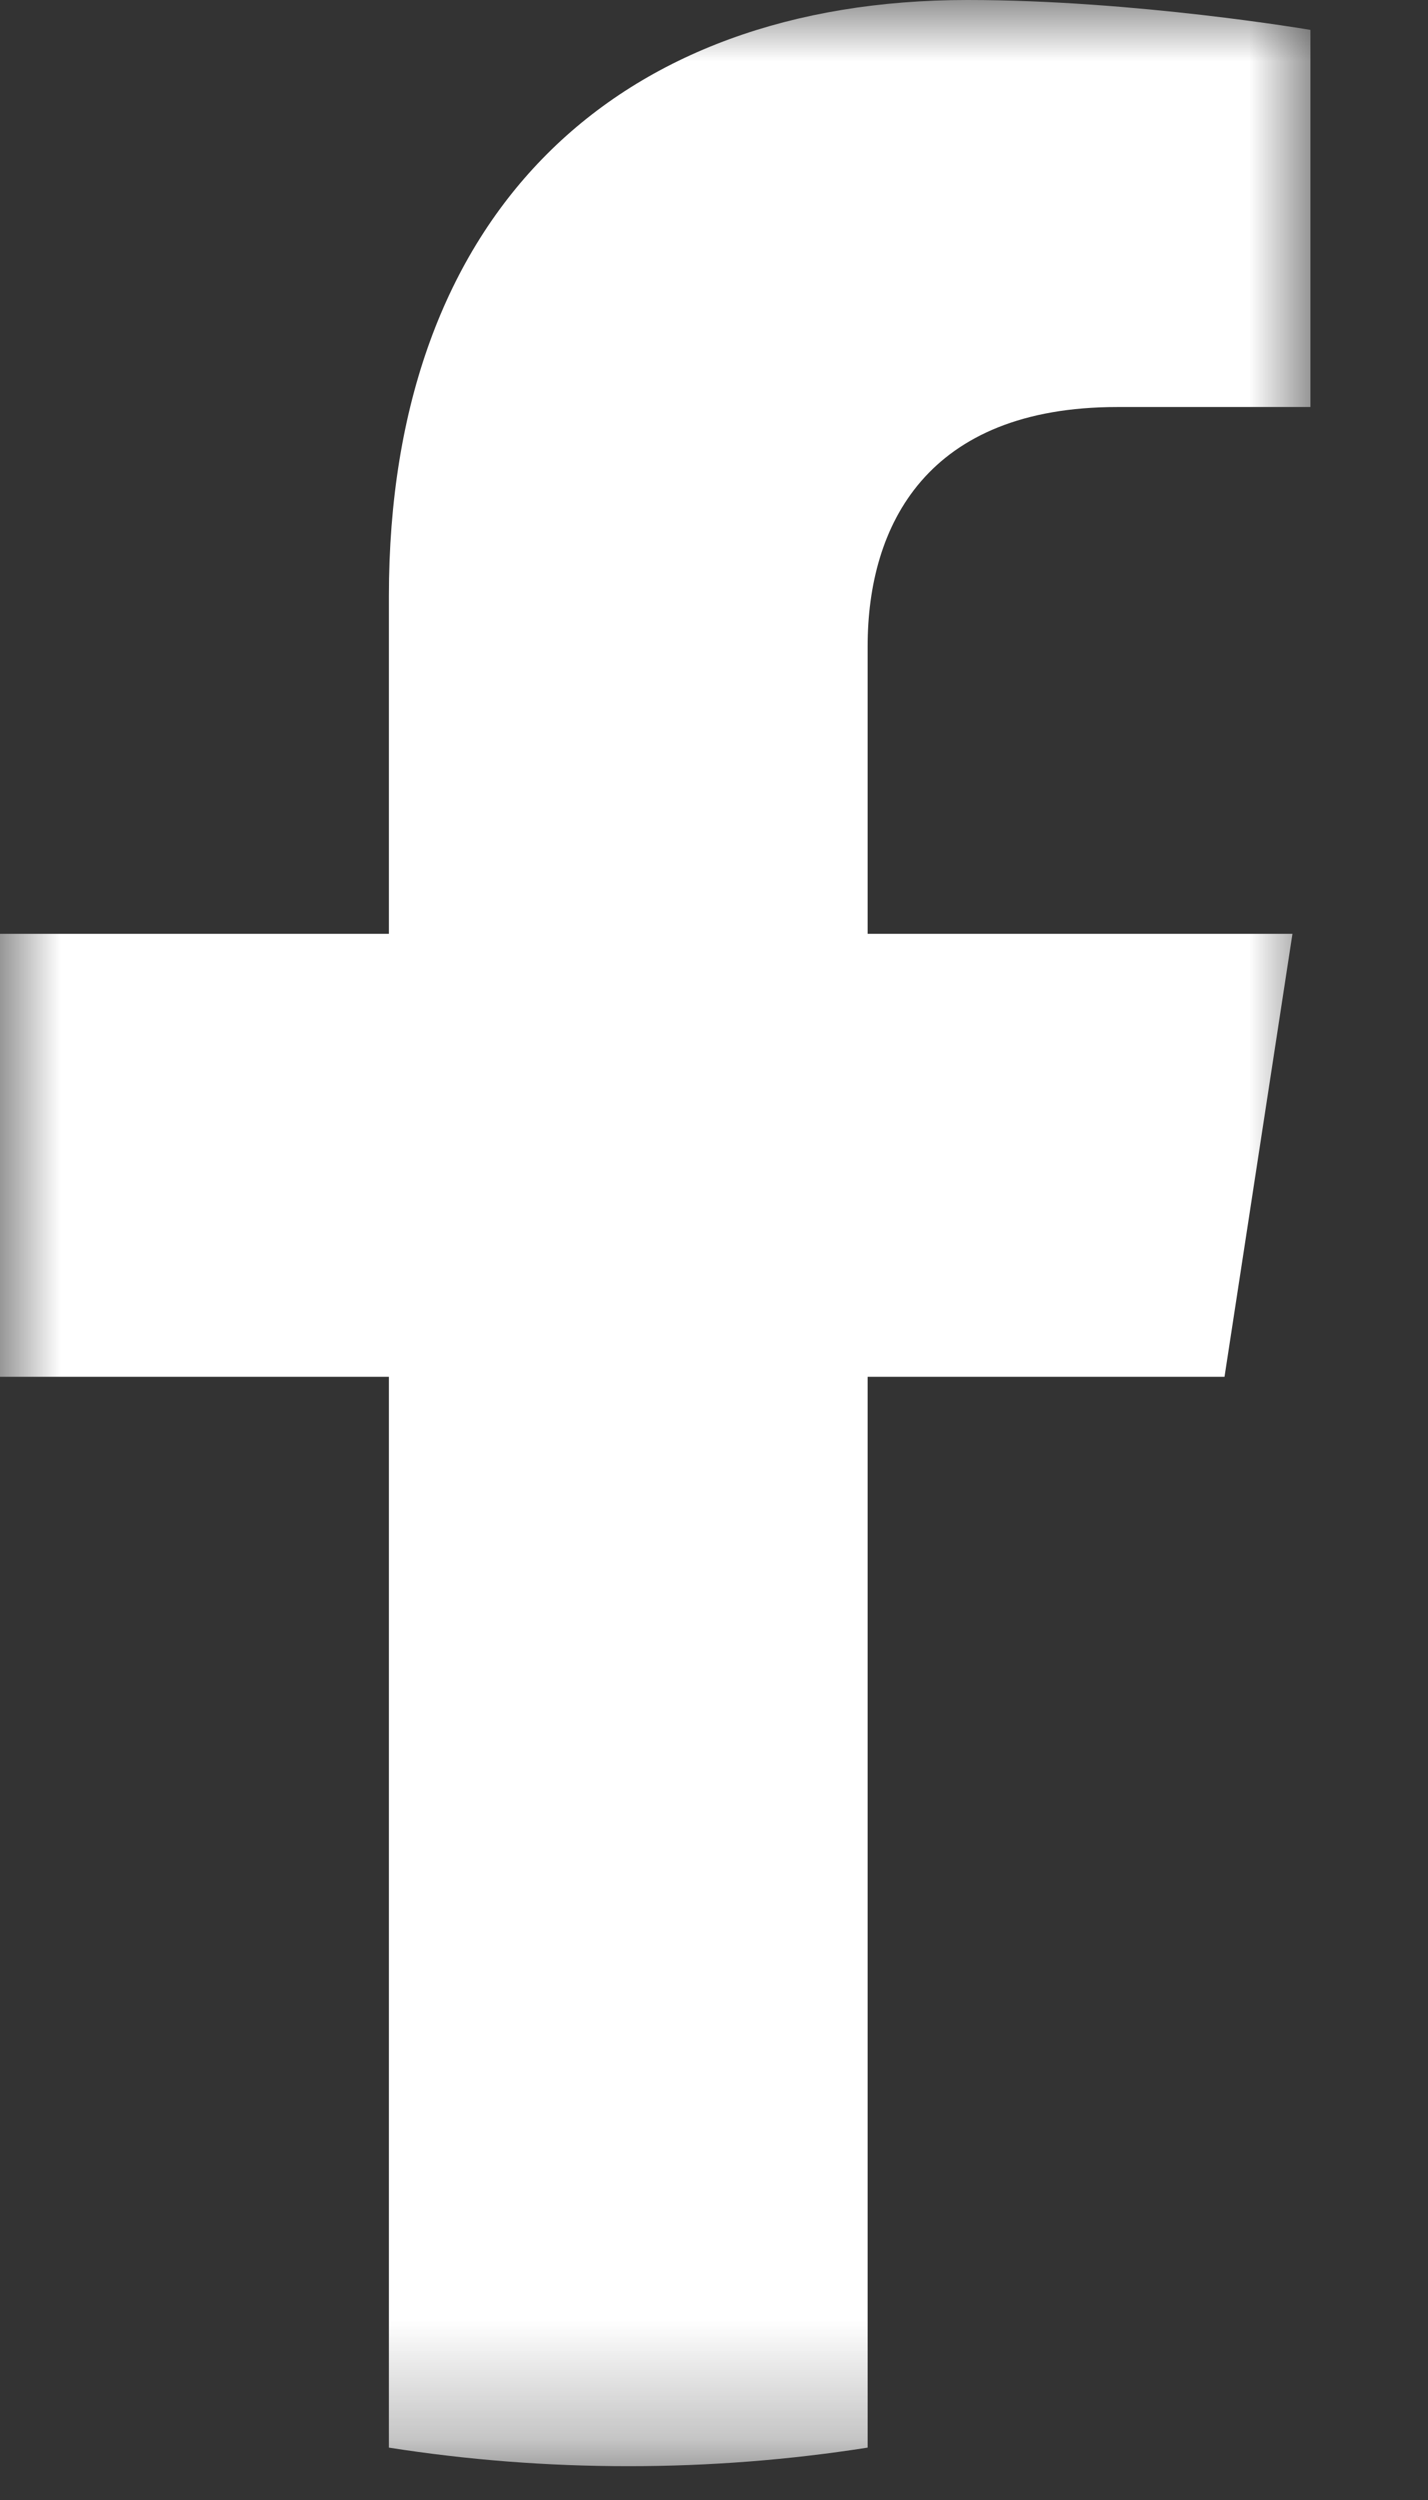 <?xml version="1.0" encoding="UTF-8"?>
<svg width="12px" height="21px" viewBox="0 0 12 21" version="1.1" xmlns="http://www.w3.org/2000/svg" xmlns:xlink="http://www.w3.org/1999/xlink">
    <rect x="0" y="0" width="12" height="21" fill="#333333" stroke="none"/>
    <title>Group 3</title>
    <defs>
        <polygon id="path-1" points="0 0 11.012 0 11.012 20.716 0 20.716"></polygon>
    </defs>
    <g id="Symbols" stroke="none" stroke-width="1" fill="none" fill-rule="evenodd">
        <g id="Group-3">
            <mask id="mask-2" fill="white">
                <use xlink:href="#path-1"></use>
            </mask>
            <g id="Clip-2"></g>
            <path d="M10.29,11.565 L10.861,7.844 L7.291,7.844 L7.291,5.429 C7.291,4.411 7.79,3.419 9.389,3.419 L11.012,3.419 L11.012,0.251 C11.012,0.251 9.539,0 8.13,0 C5.19,0 3.268,1.782 3.268,5.008 L3.268,7.844 L-5.02820782e-06,7.844 L-5.02820782e-06,11.565 L3.268,11.565 L3.268,20.56 C3.924,20.663 4.595,20.716 5.28,20.716 C5.964,20.716 6.636,20.663 7.291,20.56 L7.291,11.565 L10.29,11.565 Z" id="Fill-1" fill="#FFFFFF" mask="url(#mask-2)"></path>
        </g>
    </g>
</svg>